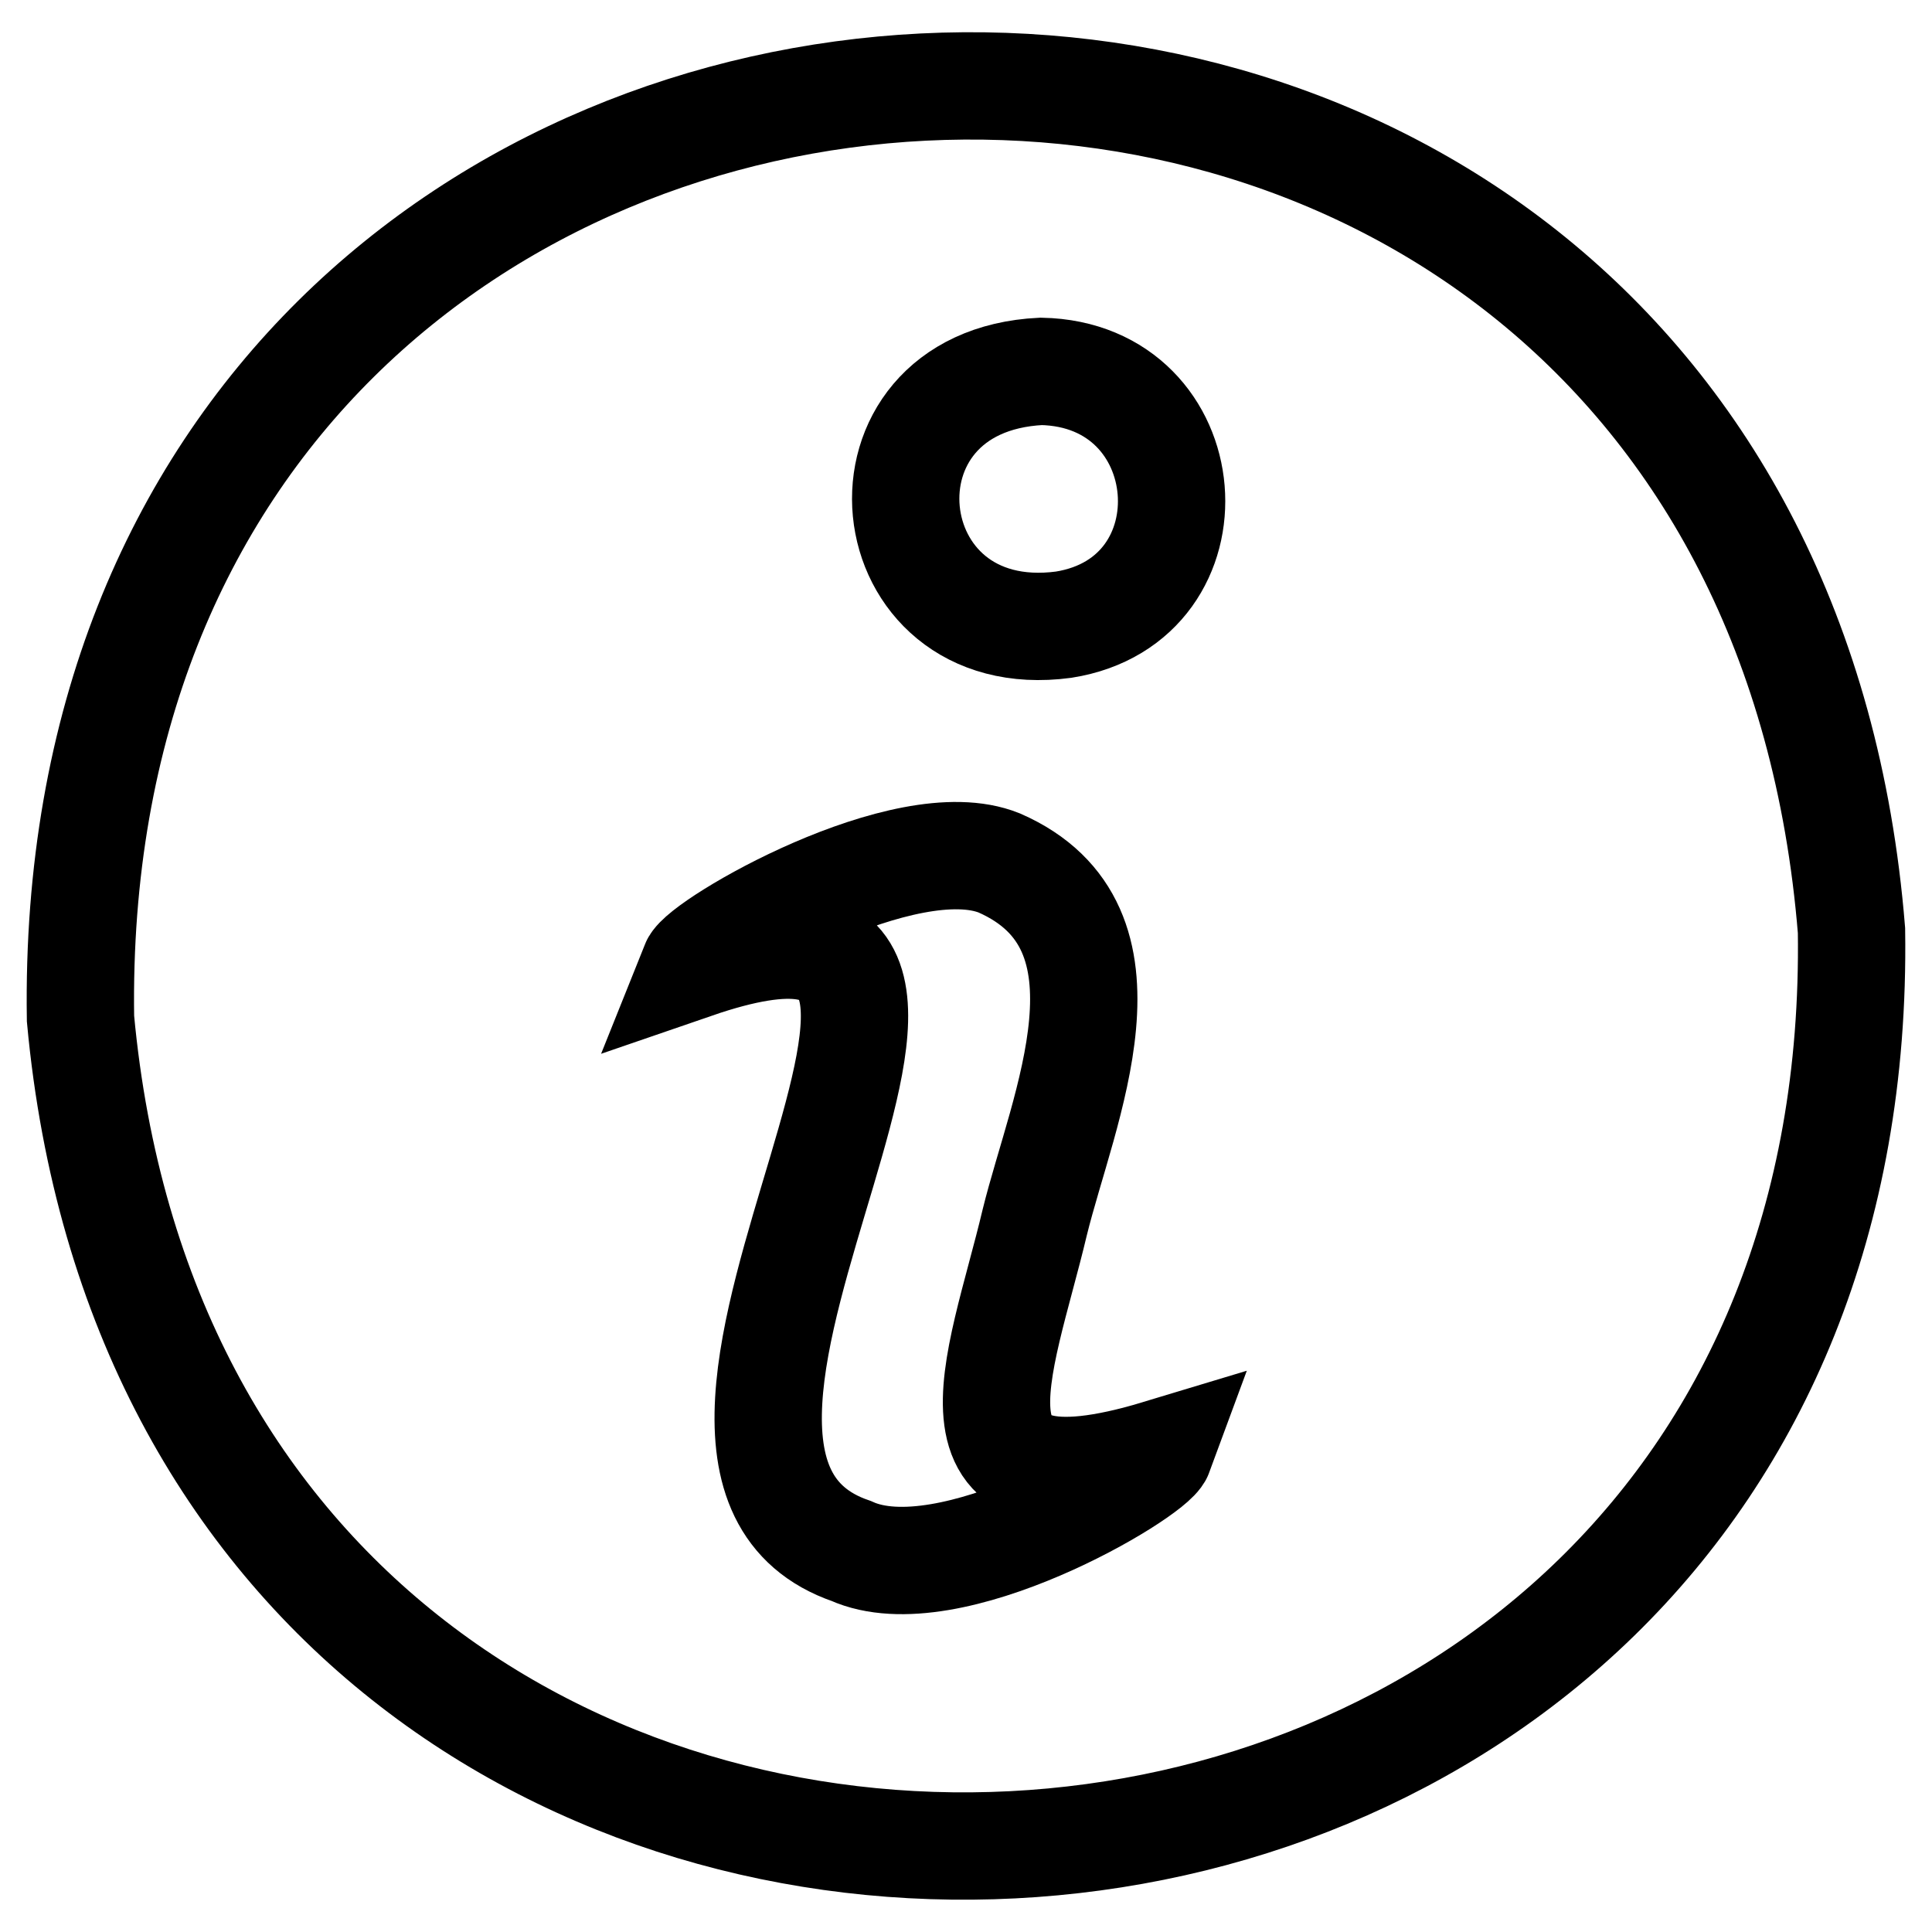 <?xml version="1.0" encoding="utf-8"?>
<!-- Generator: Adobe Illustrator 26.3.1, SVG Export Plug-In . SVG Version: 6.00 Build 0)  -->
<svg version="1.1" id="Layer_1" xmlns="http://www.w3.org/2000/svg" xmlns:xlink="http://www.w3.org/1999/xlink" x="0px" y="0px"
	 viewBox="0 0 18 18" style="enable-background:new 0 0 18 18;" xml:space="preserve">
<style type="text/css">
	.st0{display:none;fill:none;stroke:#000000;stroke-miterlimit:10;}
	.st1{display:none;}
	.st2{display:inline;fill:none;stroke:#000000;stroke-miterlimit:10;}
	.st3{fill:none;stroke:#000000;stroke-miterlimit:10;}
</style>
<path class="st0" d="M0.74,9.21C0.67-2.02,21.06-0.23,16.9,11.15c-1.93,4.15-6.77,4.56-10.69,3.97c-1.07,1.13-2.74,1.34-4.18,1.18
	c0.67-0.65,1.43-1.29,1.58-2.27c0.03-0.13,0.01-0.22-0.12-0.31C1.93,12.7,0.93,11.09,0.74,9.21z"/>
<path class="st0" d="M0.74,6.38C0.37,1.91,6-0.68,9.13,2.56c5.17-4.62,12.57,2.47,5.31,9.51c-1.62,1.55-3.43,3.27-5.42,4.16
	C5.51,13.84,1.37,10.91,0.74,6.38z"/>
<g class="st1">
	<path class="st2" d="M0.73,6.23C1.16-0.07,9.9-1.78,12.51,4.02c1.89,3.61-0.71,8.29-4.72,8.74C3.93,13.35,0.48,10.07,0.73,6.23z"/>
	<path class="st2" d="M11.36,13c0.65-0.65,1.29-1.29,1.94-1.94c1.25,1.2,2.49,2.44,3.73,3.66c0.77,0.76,0.51,1.99-0.48,2.32
		c-0.51,0.17-0.99,0.09-1.37-0.28C13.91,15.52,12.59,14.23,11.36,13z"/>
</g>
<path class="st0" d="M9.42,0.84c4.21,0.23,6.95,4.96,5.16,8.75c-1.16,2.85-3.17,5.27-5.31,7.44c-0.21,0.21-0.31,0.21-0.52,0
	C6.32,14.52,3.9,11.7,3.02,8.25C2.08,4.38,5.49,0.51,9.42,0.84z M11.81,6.96C11.78,3.27,6.19,3.3,6.2,6.99
	C6.28,10.65,11.75,10.65,11.81,6.96z"/>
<g>
	<path class="st3" d="M0.75,9.49C0.58-1.55,16.36-2.34,17.25,8.67C17.41,19.48,1.75,20.3,0.75,9.49z"/>
	<path class="st3" d="M10.8,13.54c-2.15,0.65-1.48-0.8-1.16-2.15c0.26-1.06,1.04-2.75-0.33-3.35C8.44,7.69,6.55,8.79,6.47,8.99
		c3.75-1.29-1.07,4.59,1.46,5.46C8.84,14.86,10.73,13.73,10.8,13.54z"/>
	<path class="st3" d="M9.7,3.46c-1.84,0.09-1.58,2.6,0.21,2.36C11.36,5.59,11.2,3.49,9.7,3.46z"/>
</g>
</svg>
